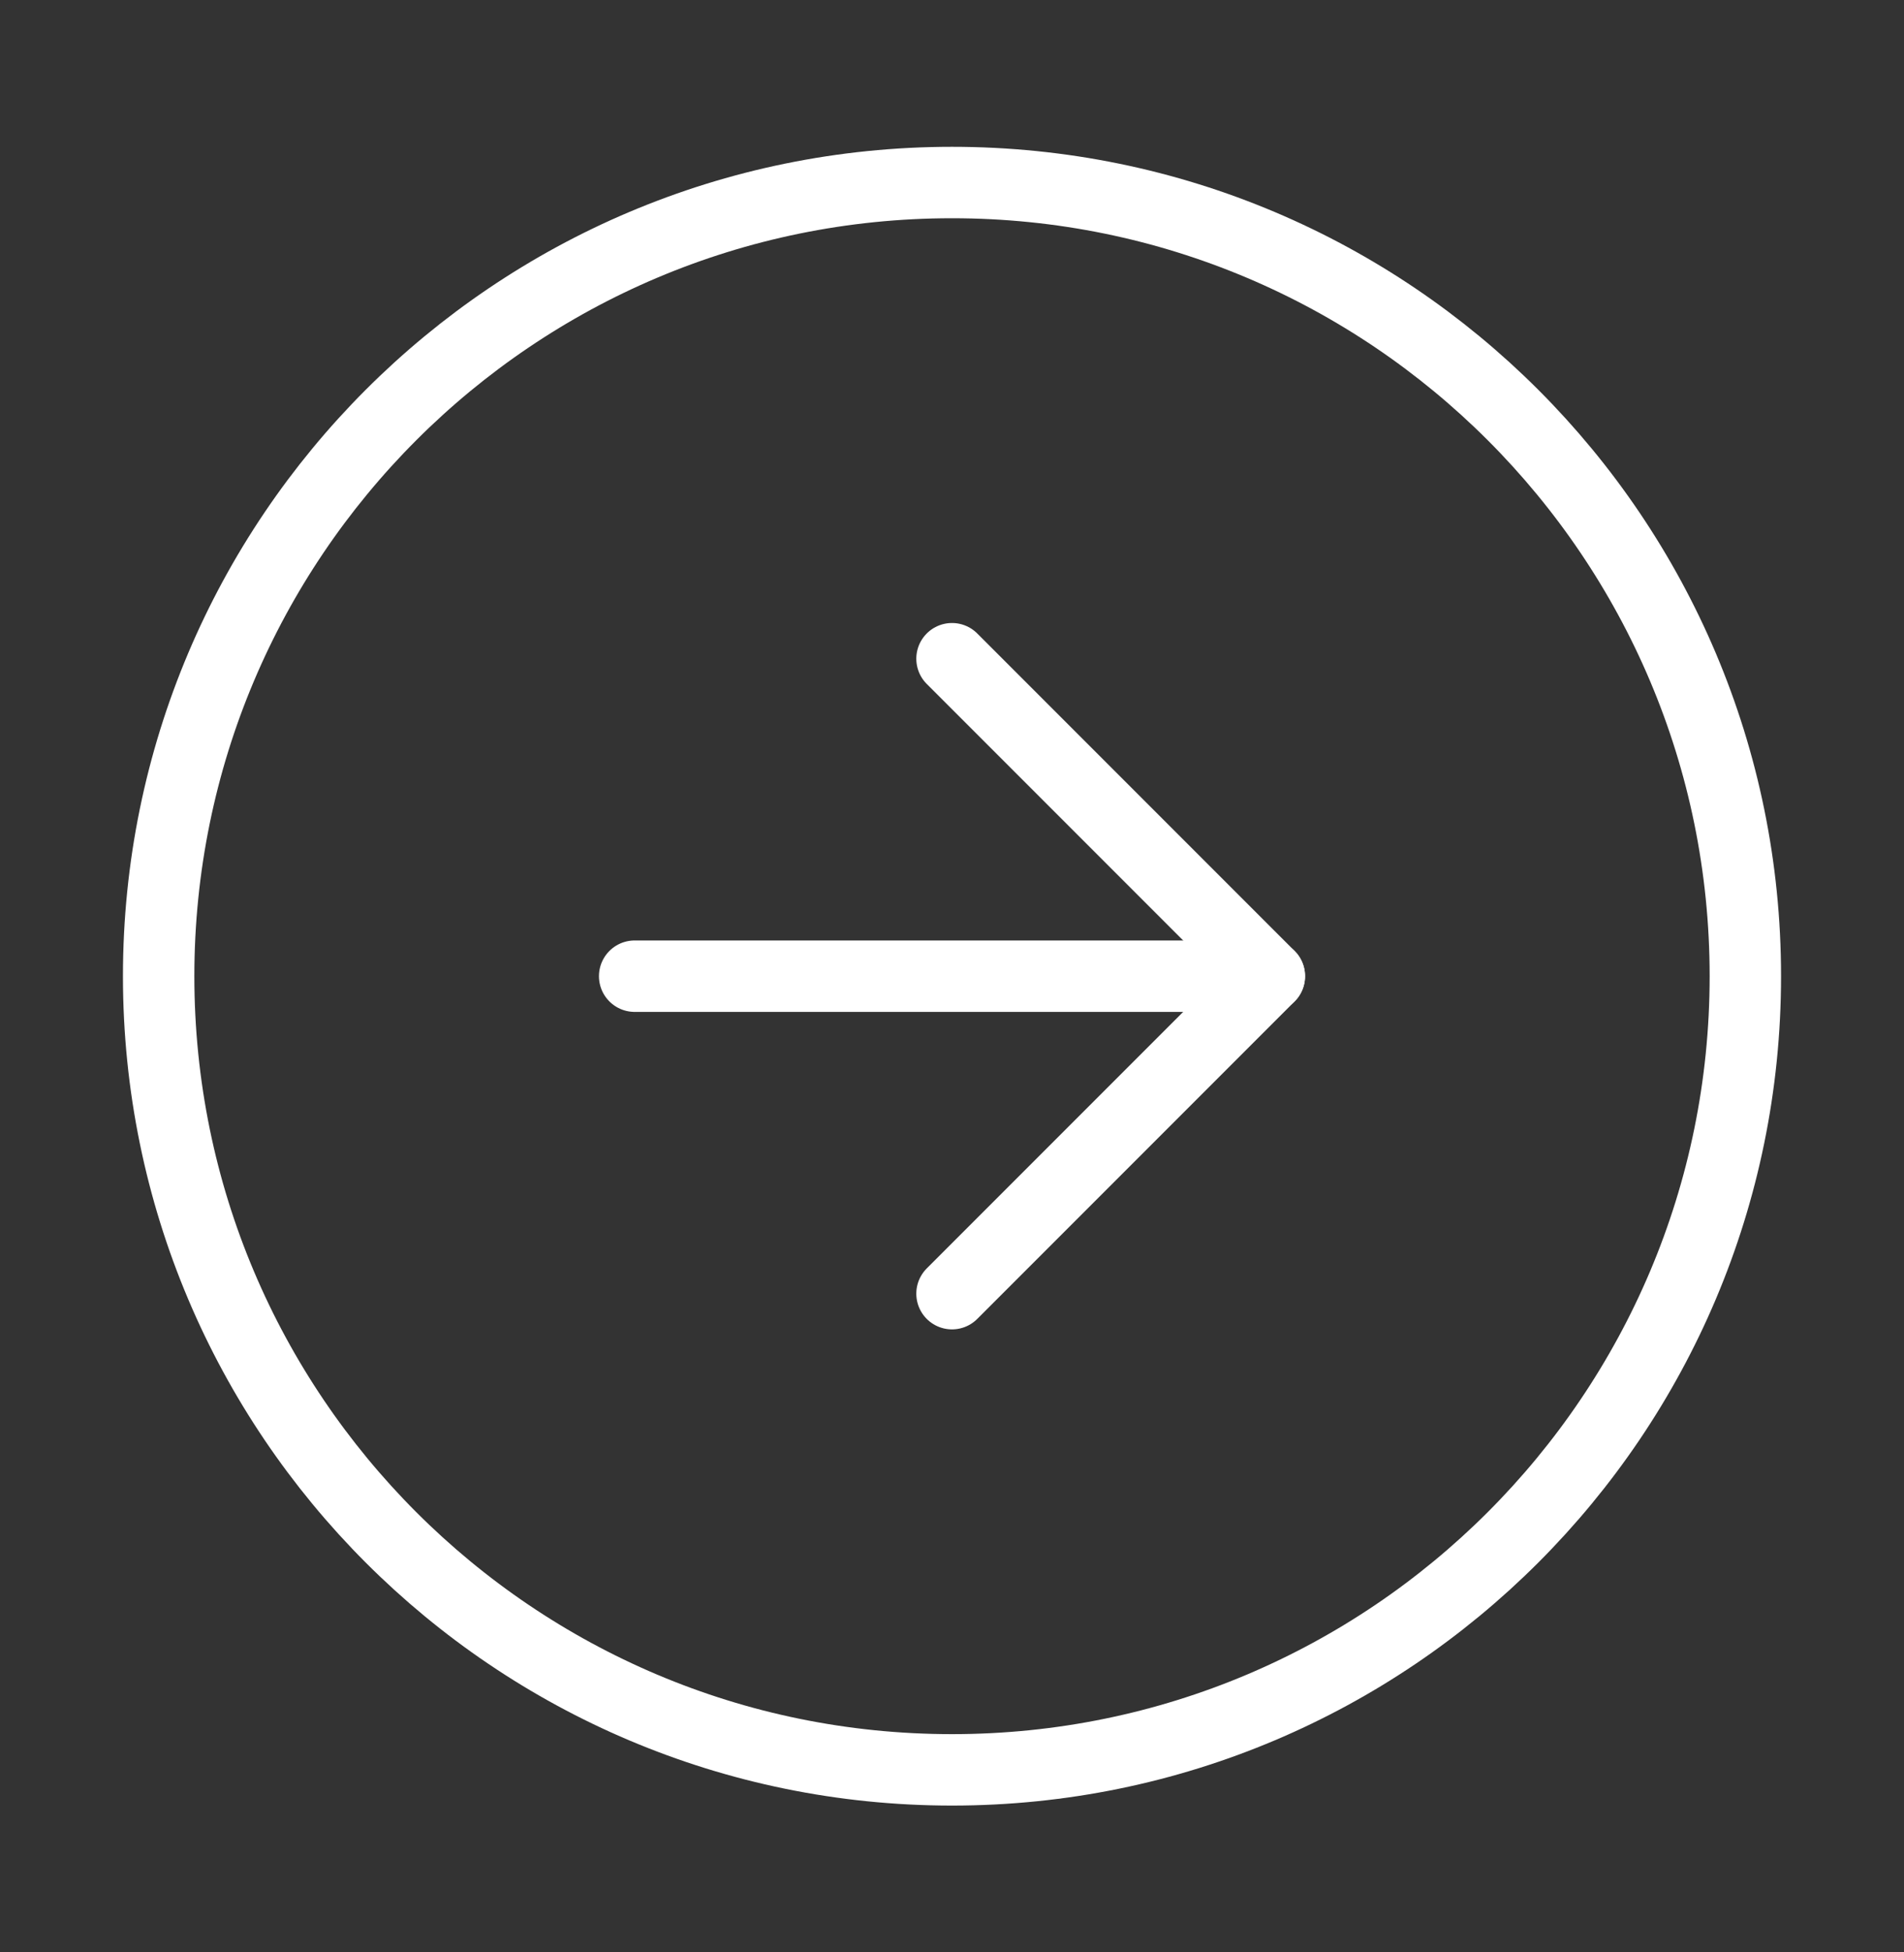 <svg width="40" height="41" viewBox="0 0 40 41" fill="none" xmlns="http://www.w3.org/2000/svg">
<rect x="0" y="0" width="40" height="41" fill="#333333" stroke="none"/>
<path d="M20 37.167C29.205 37.167 36.667 29.705 36.667 20.5C36.667 11.295 29.205 3.833 20 3.833C10.795 3.833 3.333 11.295 3.333 20.5C3.333 29.705 10.795 37.167 20 37.167Z" stroke="white" stroke-width="1.5" stroke-linecap="round" stroke-linejoin="round"/>
<path d="M20 27.167L26.667 20.5L20 13.833" stroke="white" stroke-width="1.5" stroke-linecap="round" stroke-linejoin="round"/>
<path d="M13.333 20.5H26.667" stroke="white" stroke-width="1.5" stroke-linecap="round" stroke-linejoin="round"/>
</svg>
